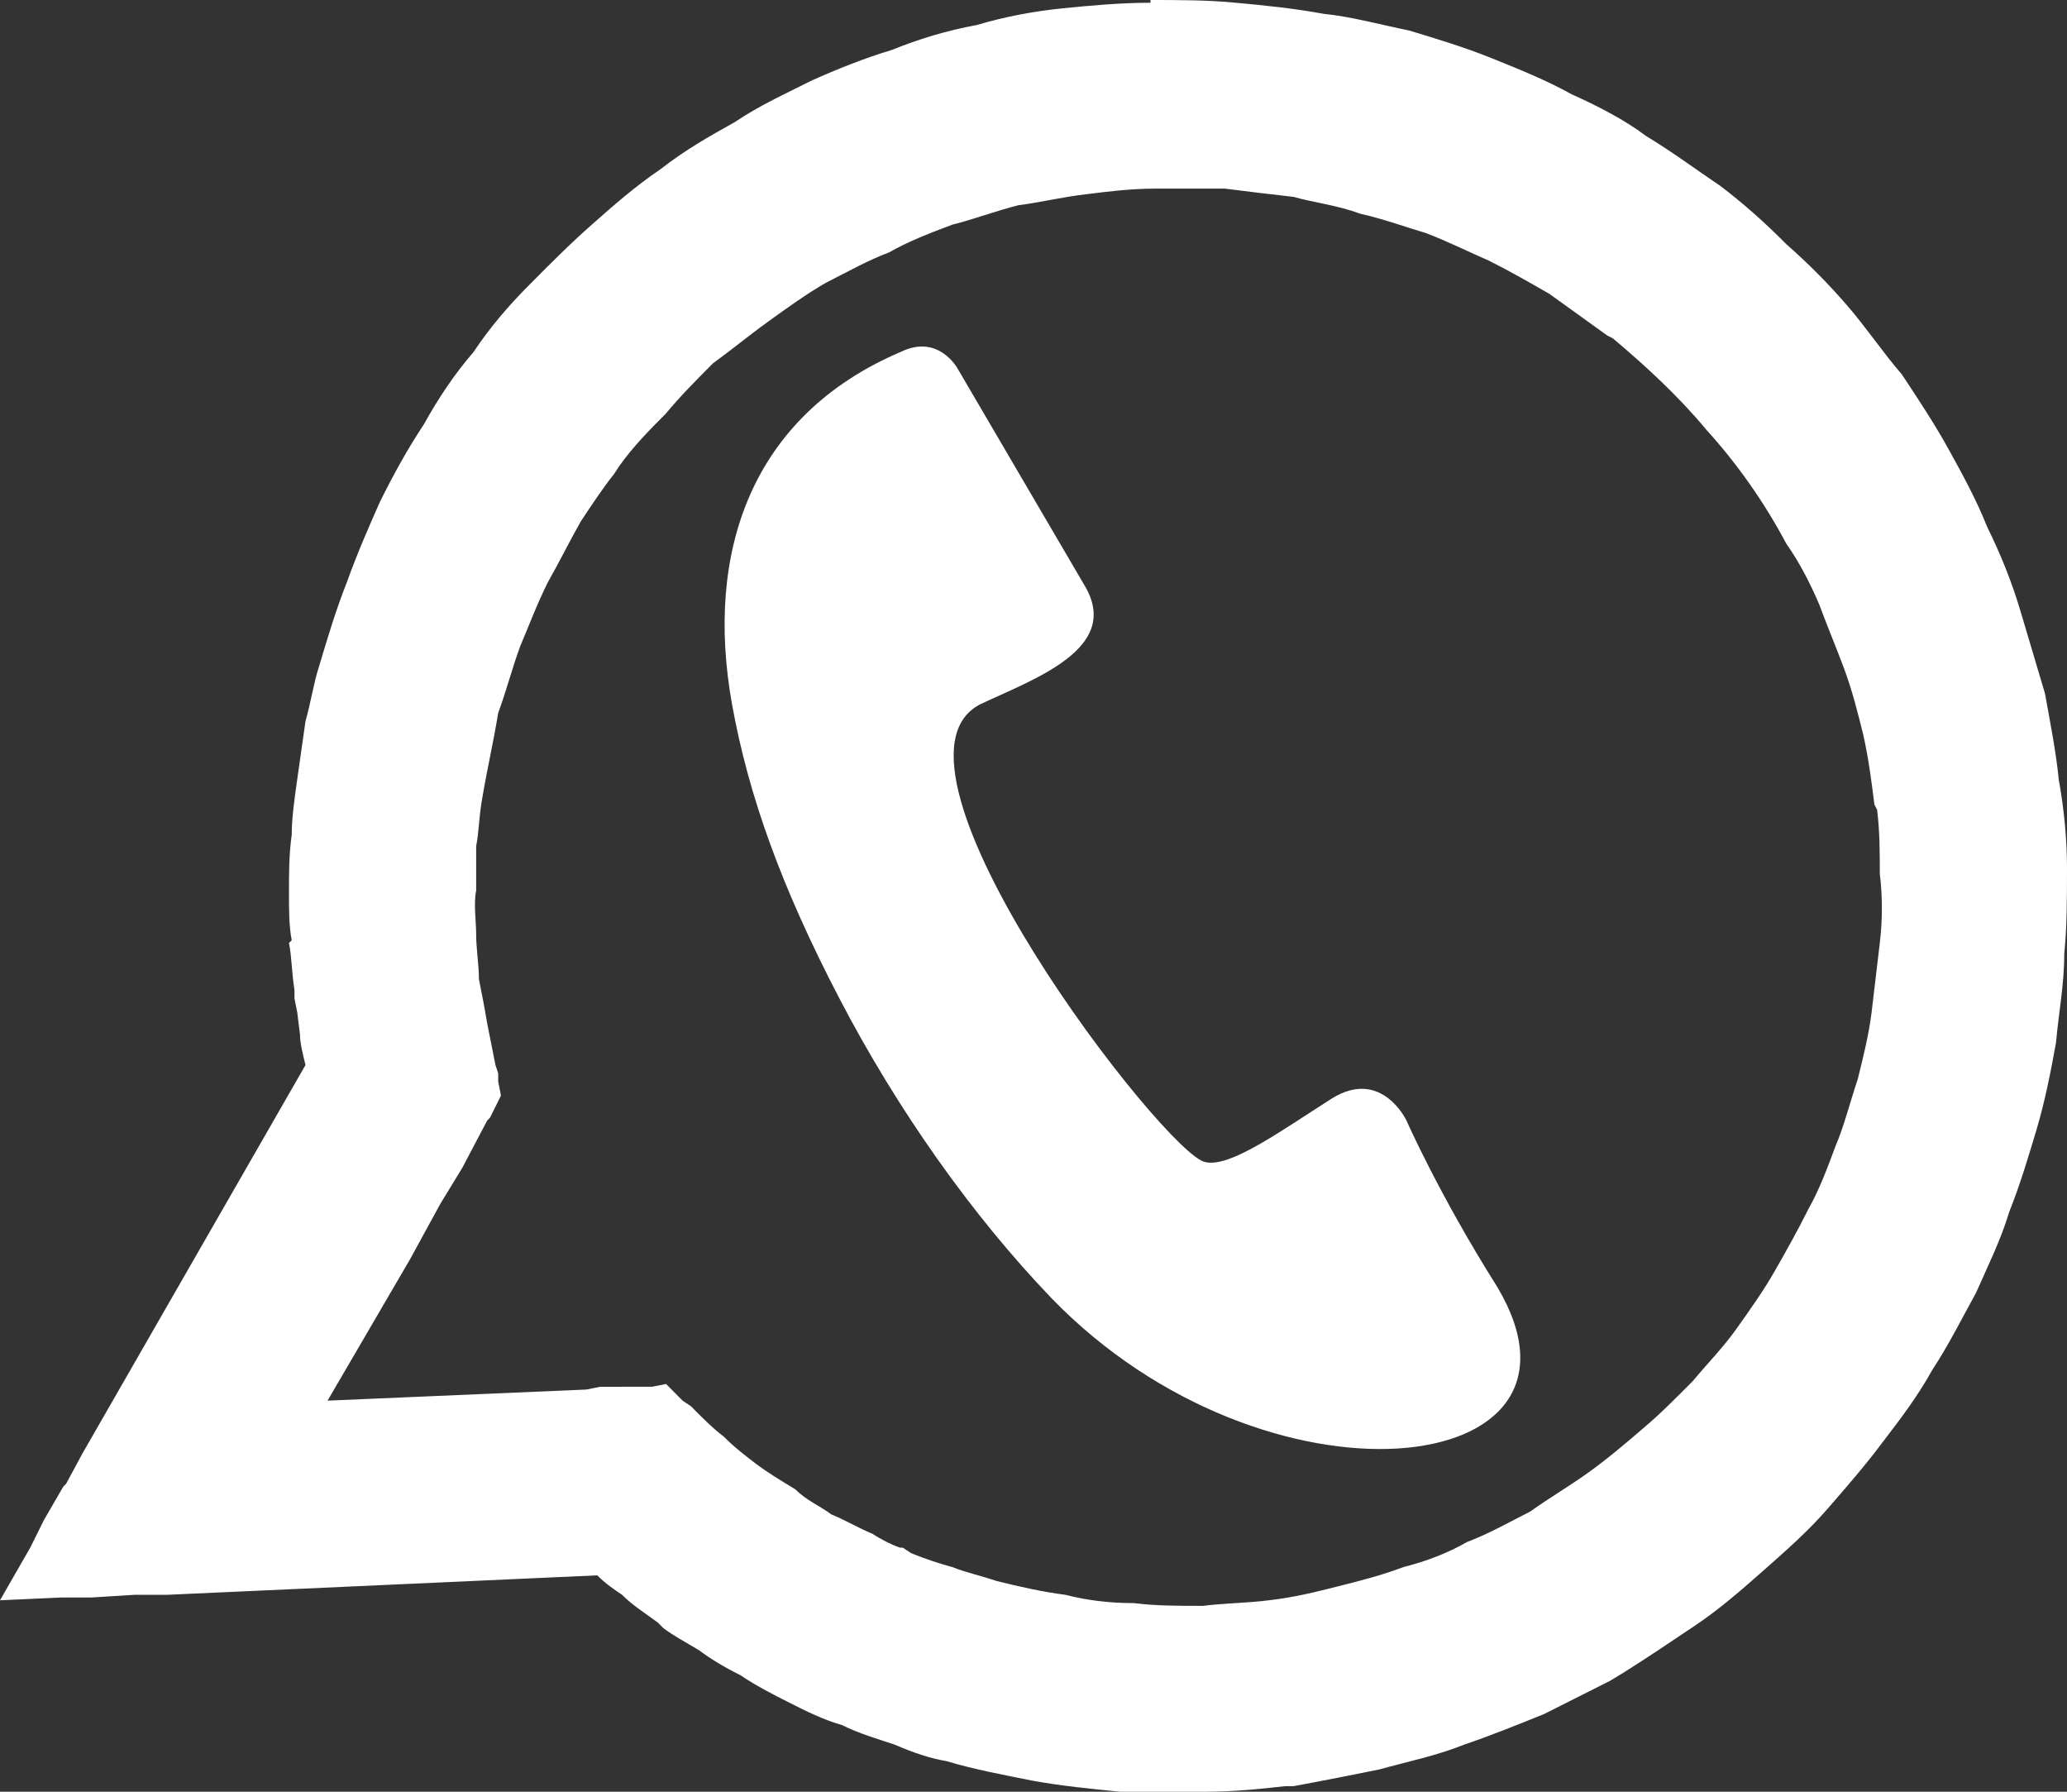 <?xml version="1.0" encoding="UTF-8"?>
<svg width="30px" height="26px" viewBox="0 0 30 26" version="1.1" xmlns="http://www.w3.org/2000/svg" xmlns:xlink="http://www.w3.org/1999/xlink">
    <rect x="0" y="0" width="30" height="26" fill="#333333" stroke="none"/>
    <!-- Generator: Sketch 57.1 (83088) - https://sketch.com -->
    <title>whats</title>
    <desc>Created with Sketch.</desc>
    <g id="Interface-site-21" stroke="none" stroke-width="1" fill="none" fill-rule="evenodd">
        <g id="Atendimento-2" transform="translate(-801, -741)" fill="#FFFFFF" fill-rule="nonzero">
            <path d="M817.698,741 C818.097,741 818.537,741 818.936,741.04 C819.376,741.08 819.775,741.121 820.214,741.201 C820.614,741.241 821.053,741.362 821.453,741.443 C821.852,741.564 822.252,741.684 822.651,741.845 C823.051,742.006 823.45,742.167 823.81,742.368 C824.169,742.529 824.569,742.731 824.888,742.972 C825.288,743.214 825.607,743.455 825.967,743.697 C826.286,743.938 826.606,744.22 826.925,744.542 C827.245,744.824 827.525,745.105 827.804,745.427 C828.084,745.749 828.324,746.111 828.603,746.433 C828.843,746.796 829.083,747.158 829.282,747.52 C829.482,747.882 829.682,748.245 829.842,748.647 C830.041,749.05 830.201,749.452 830.321,749.855 L830.68,751.062 L830.68,751.062 C830.76,751.505 830.84,751.907 830.88,752.31 C830.96,752.752 831,753.195 831,753.598 C831,754.04 831,754.443 830.96,754.845 C830.96,755.288 830.88,755.69 830.84,756.133 C830.76,756.576 830.68,756.978 830.561,757.381 C830.441,757.783 830.321,758.186 830.161,758.588 C830.041,758.991 829.841,759.393 829.682,759.755 C829.482,760.117 829.282,760.52 829.043,760.882 C828.843,761.244 828.603,761.566 828.323,761.929 C828.084,762.251 827.804,762.573 827.524,762.895 C827.245,763.217 826.925,763.498 826.606,763.78 C826.286,764.062 825.967,764.344 825.607,764.585 C825.248,764.827 824.888,765.068 824.568,765.269 L824.369,765.39 C824.049,765.551 823.73,765.712 823.41,765.873 C823.011,766.034 822.611,766.195 822.252,766.316 C821.852,766.477 821.453,766.557 821.013,766.678 C820.614,766.758 820.214,766.839 819.775,766.919 L819.655,766.919 C819.296,766.96 818.896,767 818.497,767 L817.258,767 C816.859,766.96 816.42,766.919 815.98,766.839 C815.581,766.758 815.141,766.678 814.742,766.557 C814.502,766.517 814.262,766.436 813.983,766.316 C813.743,766.235 813.464,766.155 813.224,766.034 C812.944,765.953 812.705,765.833 812.465,765.712 C812.225,765.591 811.985,765.47 811.746,765.309 C811.506,765.189 811.306,765.068 811.146,764.947 C810.947,764.826 810.787,764.746 810.627,764.625 L810.547,764.545 C810.387,764.424 810.188,764.303 810.028,764.142 C809.908,764.061 809.788,763.981 809.669,763.86 L803.437,764.142 L802.957,764.142 L802.318,764.182 L801.879,764.182 L801,764.222 L801.439,763.458 L801.639,763.055 L801.919,762.572 L801.959,762.532 L802.198,762.089 L805.434,756.455 C805.394,756.294 805.354,756.133 805.354,756.012 L805.314,755.69 L805.274,755.489 L805.274,755.368 C805.235,755.126 805.235,754.885 805.194,754.684 L805.234,754.644 C805.194,754.442 805.194,754.201 805.194,753.96 C805.194,753.678 805.194,753.396 805.234,753.114 C805.234,752.873 805.274,752.591 805.314,752.309 C805.354,752.028 805.394,751.746 805.434,751.464 C805.514,751.183 805.554,750.901 805.634,750.659 C805.754,750.257 805.874,749.855 806.033,749.452 C806.193,749.009 806.353,748.647 806.513,748.285 C806.713,747.882 806.912,747.52 807.152,747.158 C807.352,746.796 807.591,746.433 807.871,746.111 C808.111,745.749 808.39,745.427 808.67,745.146 C808.99,744.824 809.269,744.542 809.589,744.26 C809.908,743.978 810.228,743.697 810.587,743.455 C810.947,743.173 811.306,742.972 811.666,742.771 C812.025,742.529 812.385,742.368 812.784,742.167 C813.144,742.006 813.543,741.845 813.943,741.725 C814.342,741.564 814.742,741.443 815.181,741.362 C815.581,741.242 816.02,741.161 816.42,741.121 C816.819,741.081 817.258,741.04 817.698,741.04 L817.698,741 Z M818.776,743.737 L817.778,743.737 C817.418,743.737 817.099,743.777 816.779,743.817 C816.42,743.857 816.1,743.938 815.781,743.978 C815.461,744.059 815.142,744.179 814.822,744.26 C814.502,744.381 814.183,744.502 813.903,744.663 C813.584,744.783 813.304,744.944 812.984,745.105 C812.705,745.266 812.425,745.467 812.146,745.669 C811.866,745.87 811.626,746.071 811.347,746.273 C811.107,746.514 810.867,746.756 810.668,746.997 C810.428,747.239 810.188,747.48 809.989,747.762 L809.909,747.883 C809.749,748.084 809.589,748.325 809.429,748.567 C809.27,748.848 809.11,749.17 808.95,749.452 C808.79,749.774 808.67,750.096 808.55,750.378 C808.431,750.7 808.351,751.022 808.231,751.344 C808.191,751.585 808.151,751.787 808.111,751.988 C808.071,752.189 808.031,752.39 807.991,752.632 C807.951,752.873 807.951,753.074 807.911,753.276 L807.911,753.92 C807.871,754.121 807.911,754.362 807.911,754.563 C807.911,754.765 807.951,755.006 807.951,755.207 C807.991,755.409 808.031,755.61 808.071,755.851 L808.191,756.455 L808.191,756.455 L808.231,756.576 L808.231,756.697 L808.271,756.898 L808.191,757.059 L808.111,757.22 L808.071,757.26 L807.711,757.944 L807.392,758.467 L806.952,759.272 L805.754,761.325 L809.509,761.164 L809.709,761.124 L810.467,761.123 L810.667,761.083 L810.907,761.325 L811.027,761.405 C811.186,761.566 811.346,761.727 811.506,761.848 C811.666,762.009 811.826,762.13 811.985,762.251 C812.145,762.371 812.345,762.492 812.545,762.613 C812.704,762.774 812.904,762.854 813.064,762.975 C813.264,763.056 813.464,763.176 813.663,763.257 C813.783,763.337 813.943,763.418 814.063,763.458 L814.103,763.458 L814.223,763.538 C814.422,763.619 814.662,763.699 814.822,763.74 C815.021,763.82 815.221,763.86 815.461,763.941 C815.78,764.021 816.14,764.102 816.459,764.142 C816.779,764.223 817.099,764.263 817.458,764.263 C817.778,764.303 818.097,764.303 818.457,764.303 C818.776,764.263 819.096,764.263 819.415,764.222 C819.775,764.182 820.094,764.102 820.414,764.021 C820.733,763.941 821.053,763.86 821.372,763.739 C821.692,763.659 822.012,763.538 822.291,763.377 C822.611,763.256 822.891,763.095 823.21,762.934 C823.49,762.733 823.769,762.572 824.049,762.371 C824.329,762.17 824.568,761.968 824.848,761.727 C825.088,761.526 825.327,761.284 825.567,761.043 C825.767,760.801 826.006,760.56 826.206,760.278 C826.406,759.996 826.606,759.715 826.765,759.433 C826.925,759.151 827.085,758.87 827.245,758.548 C827.405,758.266 827.524,757.944 827.644,757.622 C827.764,757.34 827.844,757.018 827.964,756.656 C828.044,756.334 828.124,756.012 828.164,755.69 C828.203,755.368 828.244,755.006 828.283,754.684 C828.323,754.362 828.323,754 828.283,753.678 C828.283,753.356 828.283,753.074 828.244,752.752 L828.204,752.672 C828.164,752.35 828.124,752.028 828.044,751.666 C827.964,751.344 827.884,751.022 827.764,750.7 C827.644,750.378 827.524,750.096 827.405,749.774 C827.285,749.492 827.125,749.17 826.925,748.888 C826.606,748.285 826.206,747.721 825.767,747.238 C825.367,746.755 824.888,746.313 824.409,745.91 L824.329,745.87 L823.49,745.266 L823.49,745.266 C823.21,745.105 822.931,744.944 822.611,744.783 C822.331,744.663 822.012,744.502 821.692,744.381 C821.413,744.3 821.093,744.18 820.734,744.099 C820.414,743.978 820.055,743.938 819.775,743.857 C819.415,743.817 819.096,743.777 818.776,743.737 Z M814.062,746.112 C814.622,745.83 814.901,746.353 814.901,746.353 C814.901,746.353 816.339,748.808 816.739,749.492 C817.298,750.418 815.98,750.861 815.221,751.223 C813.543,752.108 817.937,757.783 818.496,757.864 C818.856,757.944 819.575,757.421 820.334,756.938 C821.053,756.495 821.413,757.26 821.413,757.26 C821.413,757.26 821.892,758.347 822.731,759.675 C824.409,762.492 819.375,763.055 816.259,759.836 C815.101,758.628 814.022,757.099 813.183,755.489 C812.344,753.879 811.865,752.551 811.625,751.223 C811.226,749.009 811.905,747.037 814.062,746.111 Z" id="whats"></path>
        </g>
    </g>
</svg>